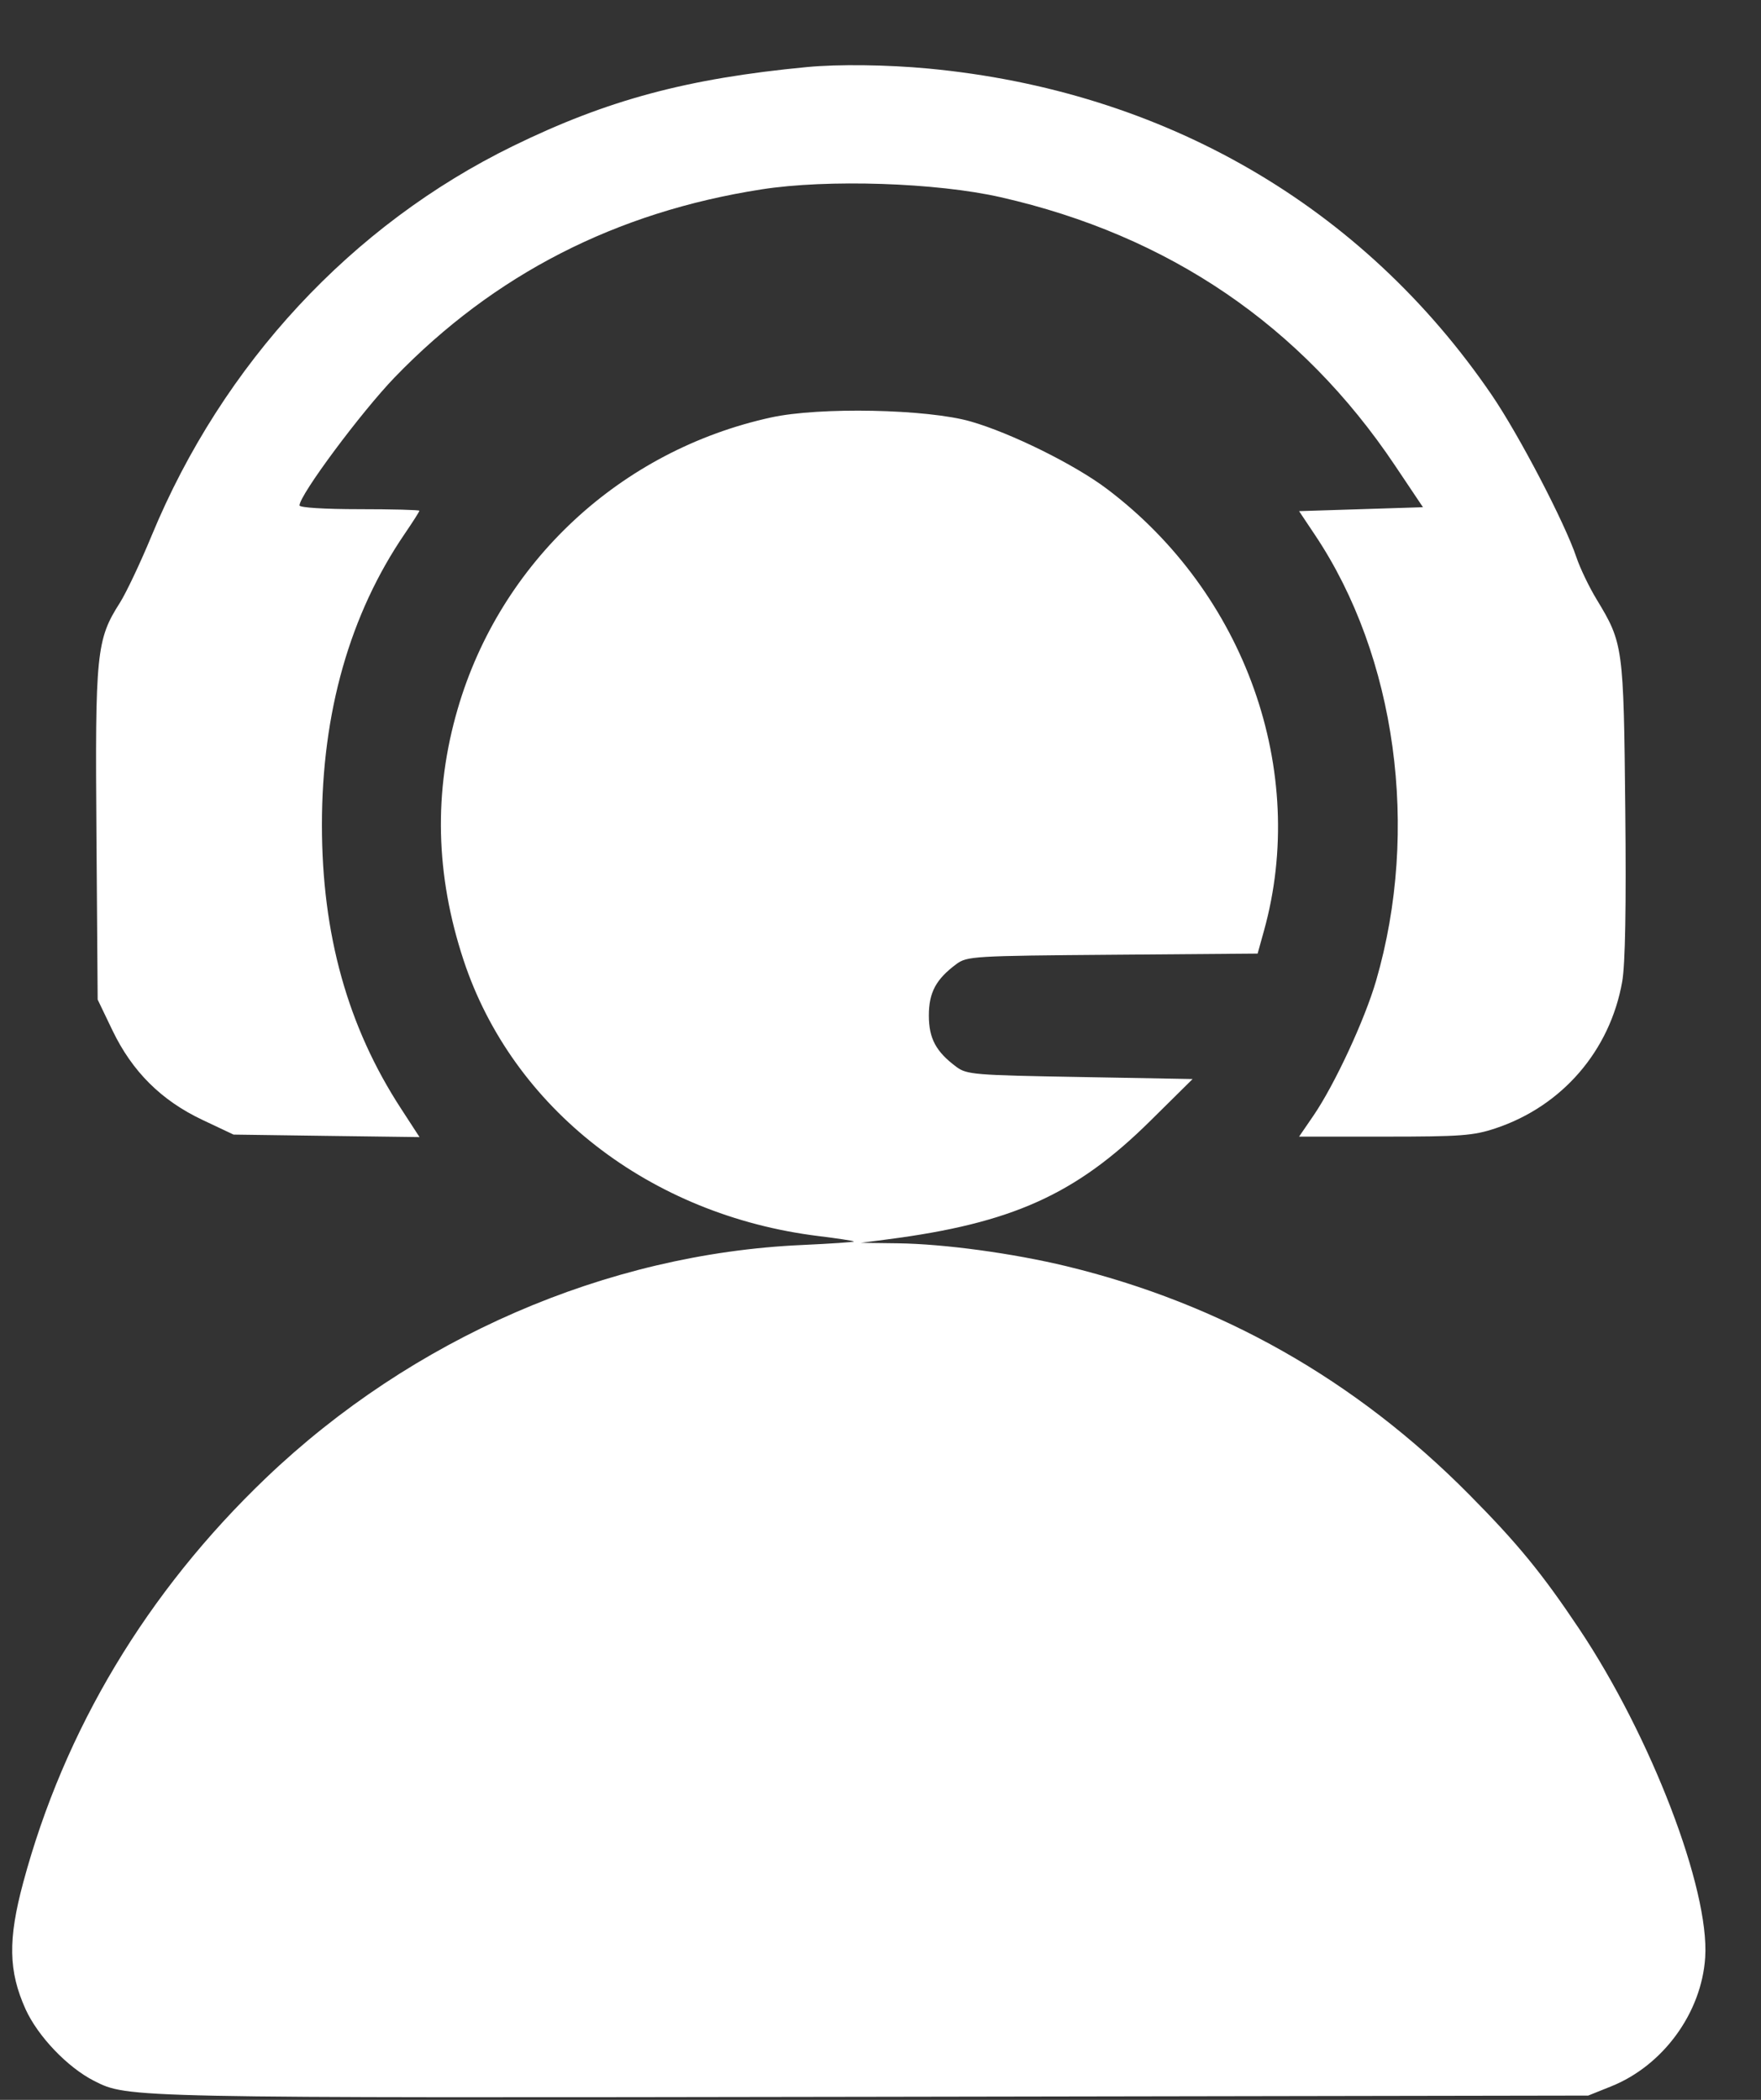 <svg width="26" height="31" viewBox="0 0 26 31" fill="none" xmlns="http://www.w3.org/2000/svg">
<rect x="0" y="0" width="26" height="31" fill="#333333" stroke="none"/>
<path fill-rule="evenodd" clip-rule="evenodd" d="M11.915 0.99C10.148 1.158 8.968 1.475 7.578 2.154C5.193 3.319 3.289 5.37 2.24 7.905C2.074 8.307 1.862 8.754 1.77 8.899C1.423 9.442 1.403 9.64 1.424 12.324L1.442 14.757L1.661 15.213C1.953 15.82 2.382 16.247 2.991 16.534L3.448 16.75L4.821 16.769L6.194 16.787L5.923 16.37C5.133 15.158 4.753 13.794 4.753 12.178C4.753 10.517 5.166 9.066 5.977 7.878C6.095 7.705 6.192 7.553 6.192 7.54C6.192 7.528 5.793 7.517 5.307 7.517C4.789 7.517 4.422 7.494 4.422 7.462C4.422 7.308 5.332 6.085 5.827 5.571C7.296 4.051 9.092 3.131 11.242 2.796C12.218 2.643 13.829 2.696 14.776 2.912C17.256 3.475 19.213 4.807 20.596 6.872L21.009 7.488L20.094 7.517L19.18 7.546L19.415 7.898C20.614 9.69 20.965 12.248 20.317 14.479C20.148 15.059 19.705 16.013 19.391 16.472L19.18 16.78H20.446C21.571 16.78 21.753 16.766 22.079 16.658C23.064 16.331 23.772 15.51 23.951 14.49C23.996 14.233 24.011 13.392 23.996 11.94C23.972 9.546 23.965 9.496 23.575 8.852C23.463 8.668 23.328 8.387 23.275 8.228C23.105 7.721 22.428 6.423 22.025 5.832C20.12 3.04 17.185 1.339 13.706 1.012C13.101 0.955 12.376 0.946 11.915 0.99ZM11.384 6.163C9.162 6.649 7.39 8.296 6.758 10.464C6.4 11.69 6.429 12.916 6.844 14.174C7.567 16.364 9.595 17.941 12.084 18.248C12.362 18.282 12.598 18.318 12.607 18.328C12.617 18.337 12.272 18.36 11.842 18.38C8.956 18.509 6.085 19.756 3.926 21.82C2.171 23.498 0.949 25.535 0.342 27.795C0.116 28.636 0.125 29.101 0.377 29.661C0.559 30.062 0.997 30.521 1.389 30.72C1.891 30.974 1.835 30.973 12.888 30.955L23.449 30.937L23.788 30.801C24.556 30.493 25.123 29.714 25.176 28.897C25.241 27.889 24.378 25.638 23.317 24.049C22.767 23.226 22.409 22.789 21.691 22.064C20.014 20.371 18.031 19.247 15.745 18.693C14.952 18.502 13.942 18.364 13.255 18.355L12.711 18.348L13.095 18.298C14.941 18.06 15.885 17.635 16.986 16.545L17.608 15.93L15.946 15.9C14.383 15.873 14.273 15.864 14.12 15.75C13.819 15.526 13.714 15.331 13.714 14.992C13.714 14.652 13.819 14.457 14.12 14.233C14.277 14.117 14.368 14.111 16.425 14.095L18.568 14.078L18.661 13.743C19.318 11.383 18.387 8.76 16.345 7.219C15.869 6.859 14.929 6.394 14.334 6.223C13.693 6.038 12.101 6.006 11.384 6.163Z" fill="white"/>
</svg>
